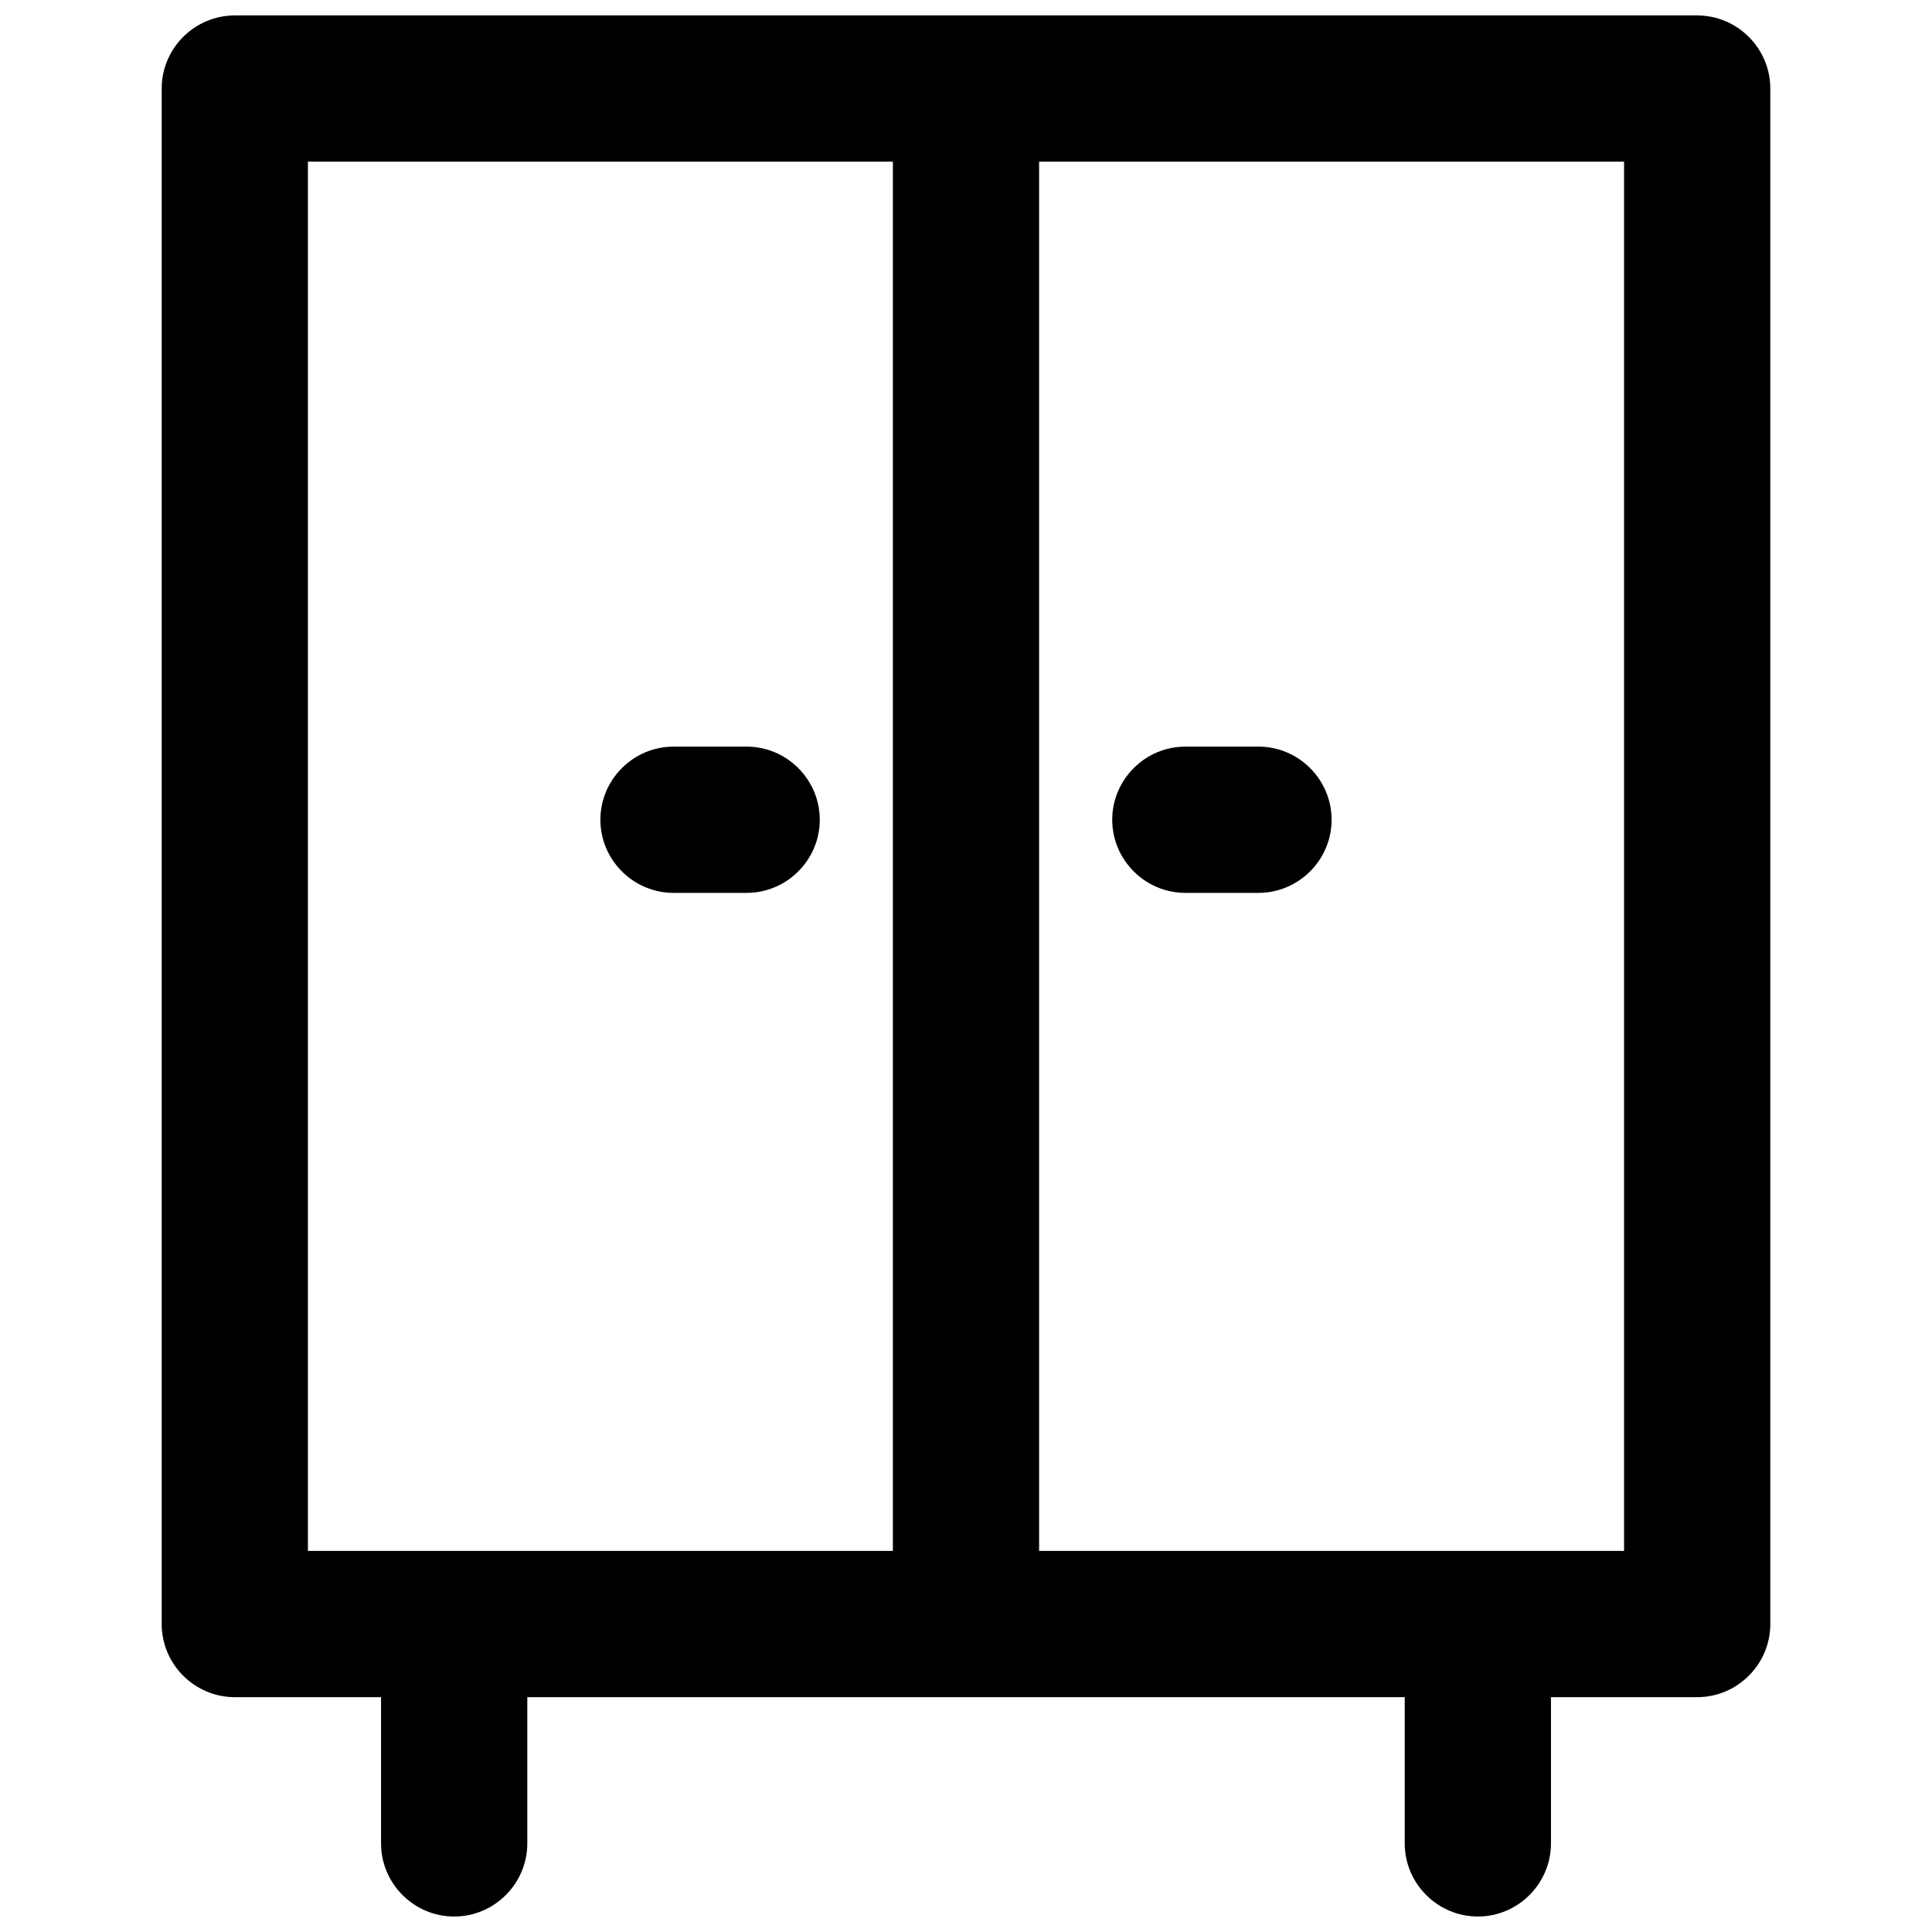 <?xml version="1.0" encoding="UTF-8"?>
<!-- Uploaded to: ICON Repo, www.iconrepo.com, Generator: ICON Repo Mixer Tools -->
<svg width="800px" height="800px" version="1.1" viewBox="144 144 512 512" xmlns="http://www.w3.org/2000/svg">
 <defs>
  <clipPath id="a">
   <path d="m186 148.09h428v503.81h-428z"/>
  </clipPath>
 </defs>
 <g clip-path="url(#a)">
  <path d="m535.64 651.9c10.656 0 19.379-8.719 19.379-19.379v-38.754h38.754c10.656 0 19.379-8.719 19.379-19.379l-0.004-406.92c0-10.656-8.719-19.379-19.379-19.379h-387.54c-10.66 0-19.379 8.719-19.379 19.379v406.92c0 10.656 8.719 19.379 19.379 19.379h38.754v38.754c0 10.656 8.719 19.379 19.379 19.379 10.656 0 19.379-8.719 19.379-19.379v-38.754h232.53v38.754c-0.004 10.656 8.715 19.375 19.375 19.375zm38.754-96.887h-155.02v-368.17h155.02zm-348.79-368.17h155.02v368.17h-155.02z"/>
 </g>
 <path d="m322.49 380.62h19.379c10.656 0 19.379-8.719 19.379-19.379 0-10.656-8.719-19.379-19.379-19.379l-19.379 0.004c-10.656 0-19.379 8.719-19.379 19.379 0.004 10.656 8.723 19.375 19.379 19.375z"/>
 <path d="m458.13 380.62h19.379c10.656 0 19.379-8.719 19.379-19.379 0-10.656-8.719-19.379-19.379-19.379h-19.379c-10.656 0-19.379 8.719-19.379 19.379 0.004 10.66 8.723 19.379 19.379 19.379z"/>
</svg>